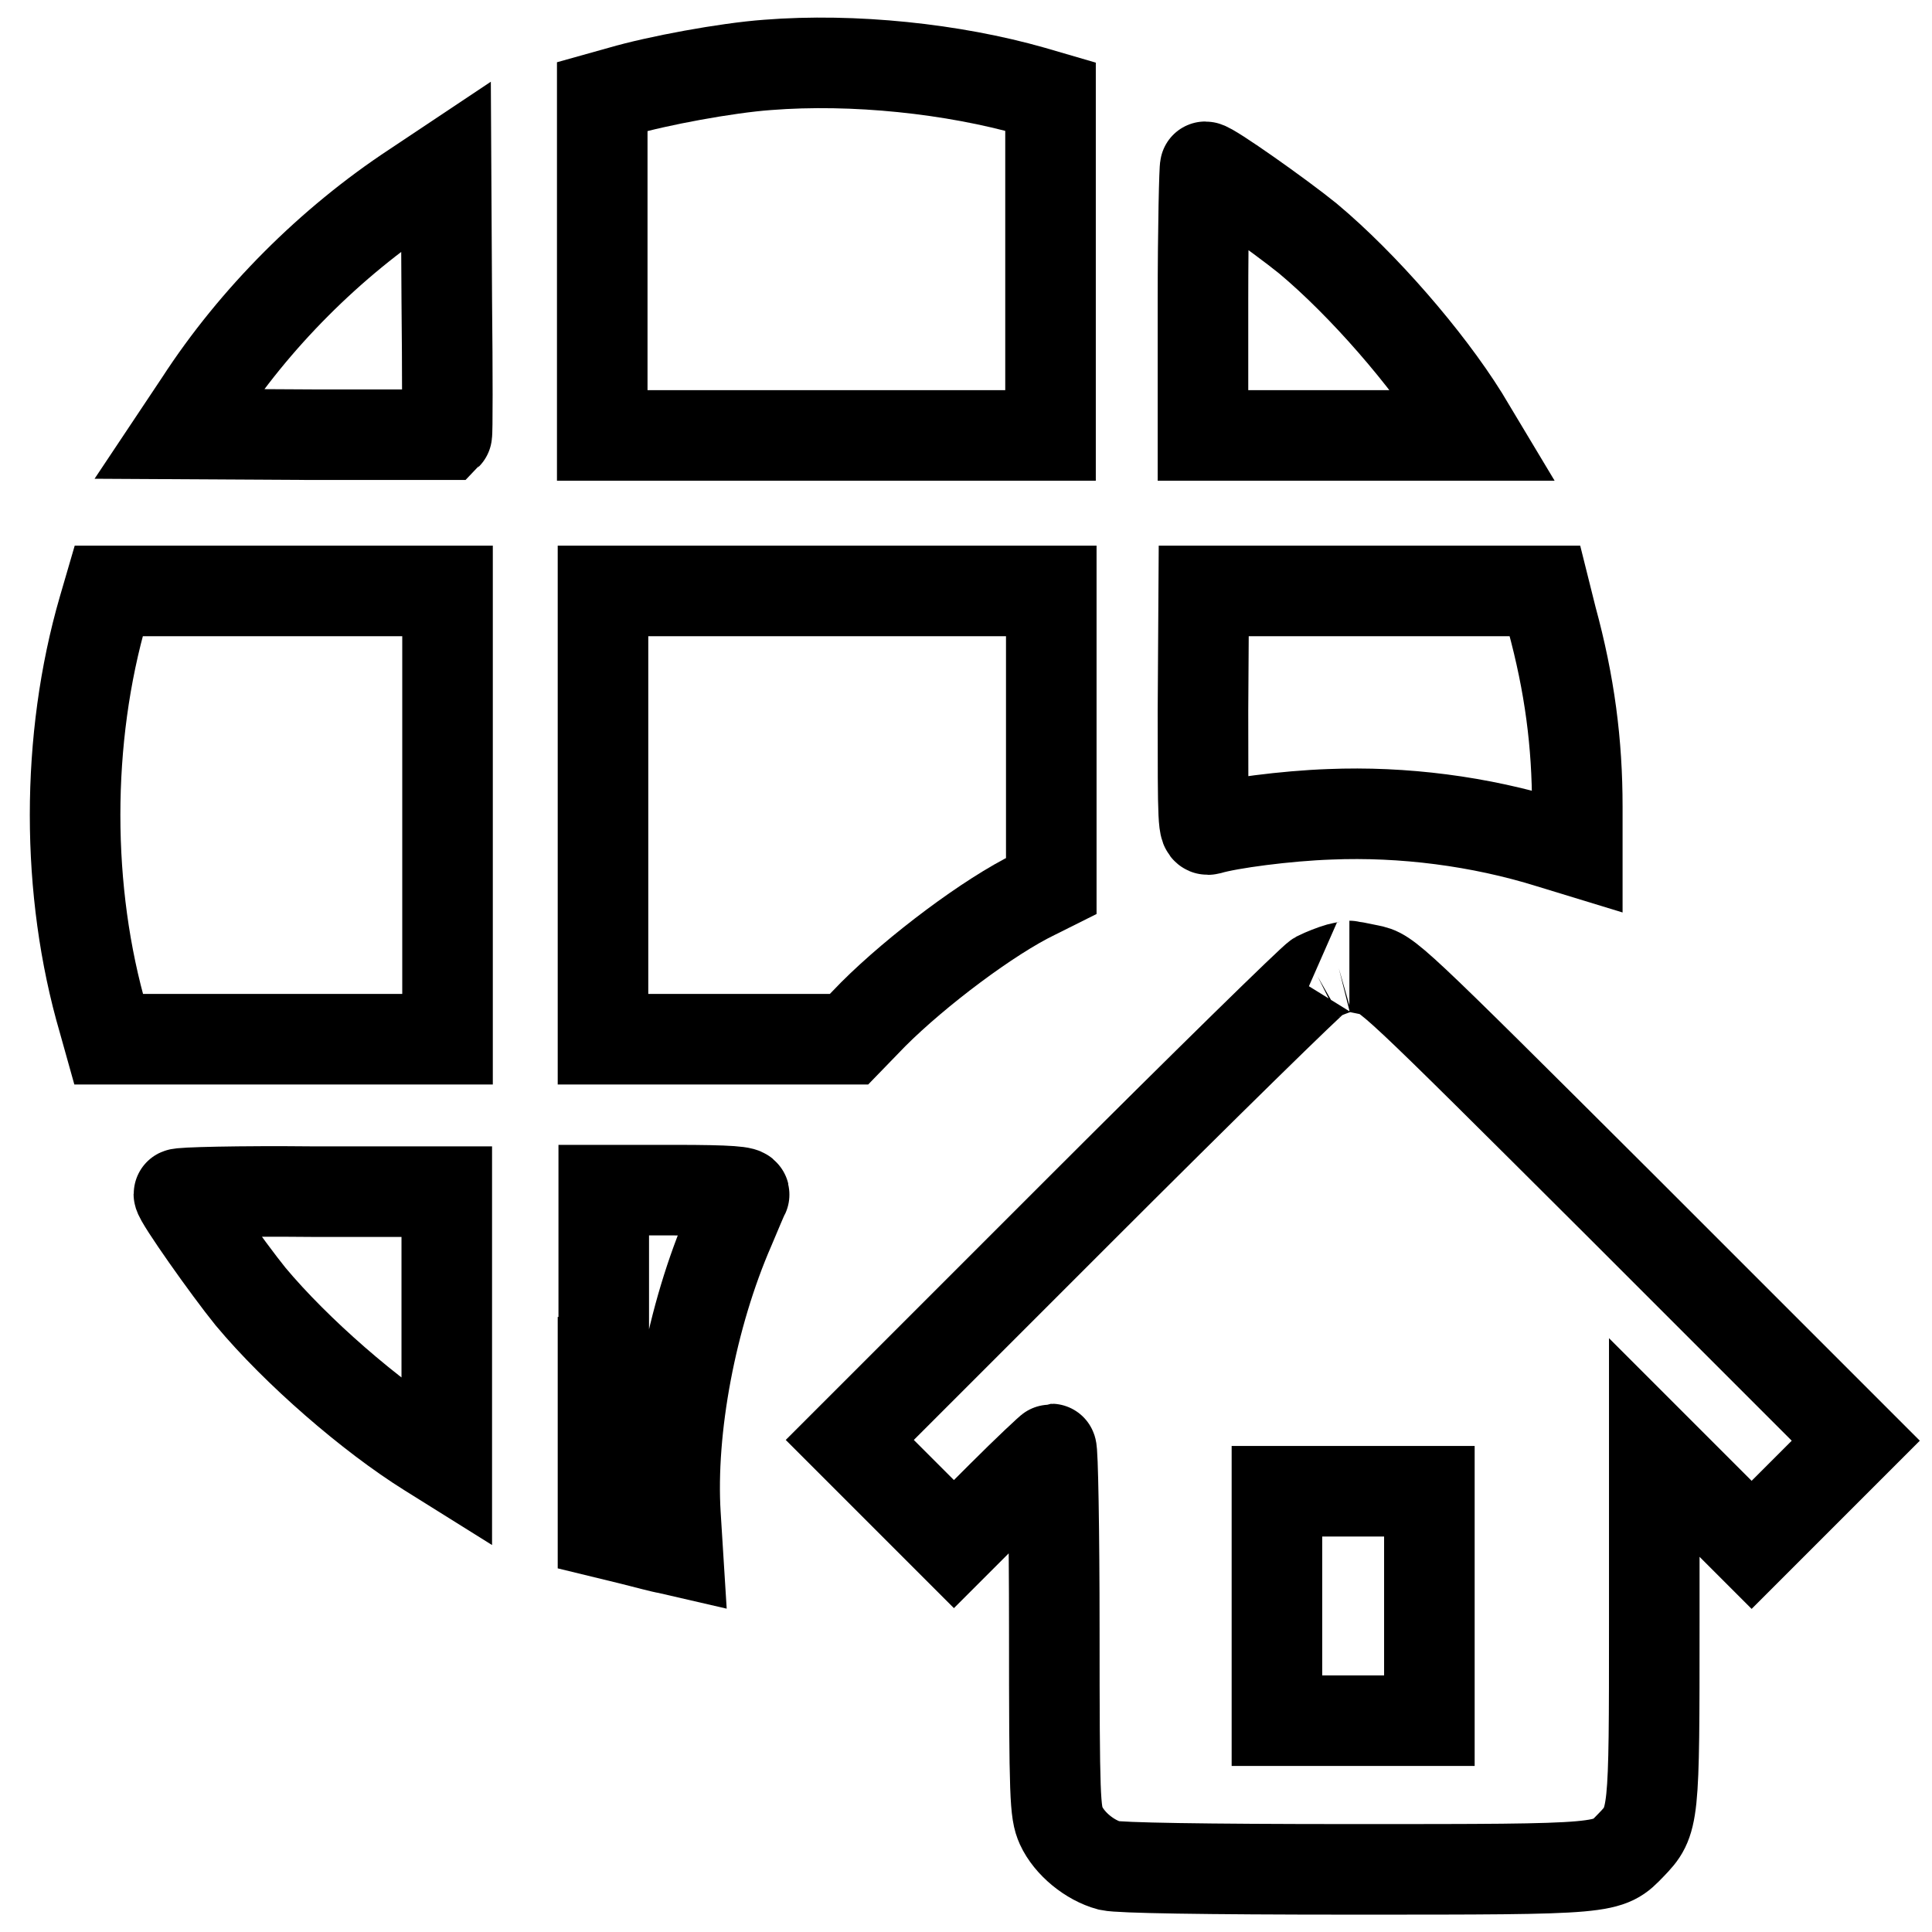 <?xml version="1.0" encoding="utf-8"?>
<!-- Svg Vector Icons : http://www.onlinewebfonts.com/icon -->
<!DOCTYPE svg PUBLIC "-//W3C//DTD SVG 1.1//EN" "http://www.w3.org/Graphics/SVG/1.1/DTD/svg11.dtd">
<svg version="1.1" xmlns="http://www.w3.org/2000/svg" xmlns:xlink="http://www.w3.org/1999/xlink" x="0px" y="0px" viewBox="0 0 256 256" enable-background="new 0 0 256 256" xml:space="preserve">
<g><g><g><path stroke-width="12" fill-opacity="0" stroke="#000000"  d="M101.7,8.6c-5.5,0.4-14.6,2.1-19.4,3.5l-2.5,0.7v22.4v22.5h29.7h29.7V35.2V12.8l-2.4-0.7C126.3,9.1,113.1,7.7,101.7,8.6z"/><path stroke-width="12" fill-opacity="0" stroke="#000000"  d="M54.9,24.8c-11.1,7.3-21.2,17.4-28.4,28.5l-2.8,4.2l17.7,0.1c9.7,0,17.7,0,17.8,0c0.1-0.1,0.1-8.1,0-17.8L59.1,22L54.9,24.8z"/><path stroke-width="12" fill-opacity="0" stroke="#000000"  d="M159.4,39.9v17.8h18h18l-1.5-2.5c-4.8-7.7-13.3-17.5-20.6-23.6c-3.7-3-12.9-9.5-13.6-9.5C159.6,22.1,159.4,30.1,159.4,39.9z"/><path stroke-width="12" fill-opacity="0" stroke="#000000"  d="M13.7,80.7c-5,17.2-5,37.4,0,54.5l0.7,2.5h22.4h22.5V108V78.3H36.8H14.4L13.7,80.7z"/><path stroke-width="12" fill-opacity="0" stroke="#000000"  d="M79.9,108v29.7h16.3h16.3l3.2-3.3c5.8-5.8,15.4-13,21.4-15.9l2.2-1.1V97.8V78.3h-29.7H79.9V108z"/><path stroke-width="12" fill-opacity="0" stroke="#000000"  d="M159.4,94.2c0,15,0,15.9,0.8,15.7c2.7-0.8,10.2-1.8,16-2c9.7-0.4,19.9,0.9,29.2,3.8l3.6,1.1v-5.9c0-8.4-1-16.2-3.4-25l-0.9-3.6h-22.6h-22.6L159.4,94.2L159.4,94.2z"/><path stroke-width="12" fill-opacity="0" stroke="#000000"  d="M177.4,128.3c-0.7,0.2-2,0.7-2.8,1.1c-0.7,0.4-15,14.4-31.7,31.1l-30.3,30.3l6.9,6.9l6.9,6.9l6.3-6.3c3.5-3.5,6.5-6.3,6.6-6.3c0.2,0,0.4,10.8,0.4,24c0,22.3,0.1,24.1,0.9,25.9c1.1,2.4,3.8,4.6,6.4,5.3c1.4,0.3,12,0.5,32.4,0.5c34.1,0,33.6,0,36.7-3.2c3.1-3.2,3.1-3.5,3.1-29.5v-23.2l6.5,6.5l6.4,6.4l6.9-6.9l6.9-6.9l-31-31c-31-30.9-31-30.9-33.5-31.4c-1.4-0.3-2.5-0.5-2.6-0.5C178.9,128,178.2,128.1,177.4,128.3z M189.4,212.8V228h-10.1h-10.1v-15.2v-15.2h10.1h10.1V212.8z"/><path stroke-width="12" fill-opacity="0" stroke="#000000"  d="M23.7,158.2c0,0.7,6.5,9.9,9.5,13.6c6.1,7.3,15.9,15.8,23.6,20.6l2.4,1.5v-18v-18H41.5C31.7,157.8,23.7,158,23.7,158.2z"/><path stroke-width="12" fill-opacity="0" stroke="#000000"  d="M79.9,180.5v22.6l3.7,0.9c2,0.5,4.2,1.1,4.9,1.2l1.3,0.3l-0.3-4.8c-0.7-11.4,2.1-26.3,7.2-38c0.9-2.1,1.7-4.1,1.9-4.4c0.2-0.4-1.8-0.6-9.2-0.6h-9.4V180.5z"/></g></g></g>
</svg>